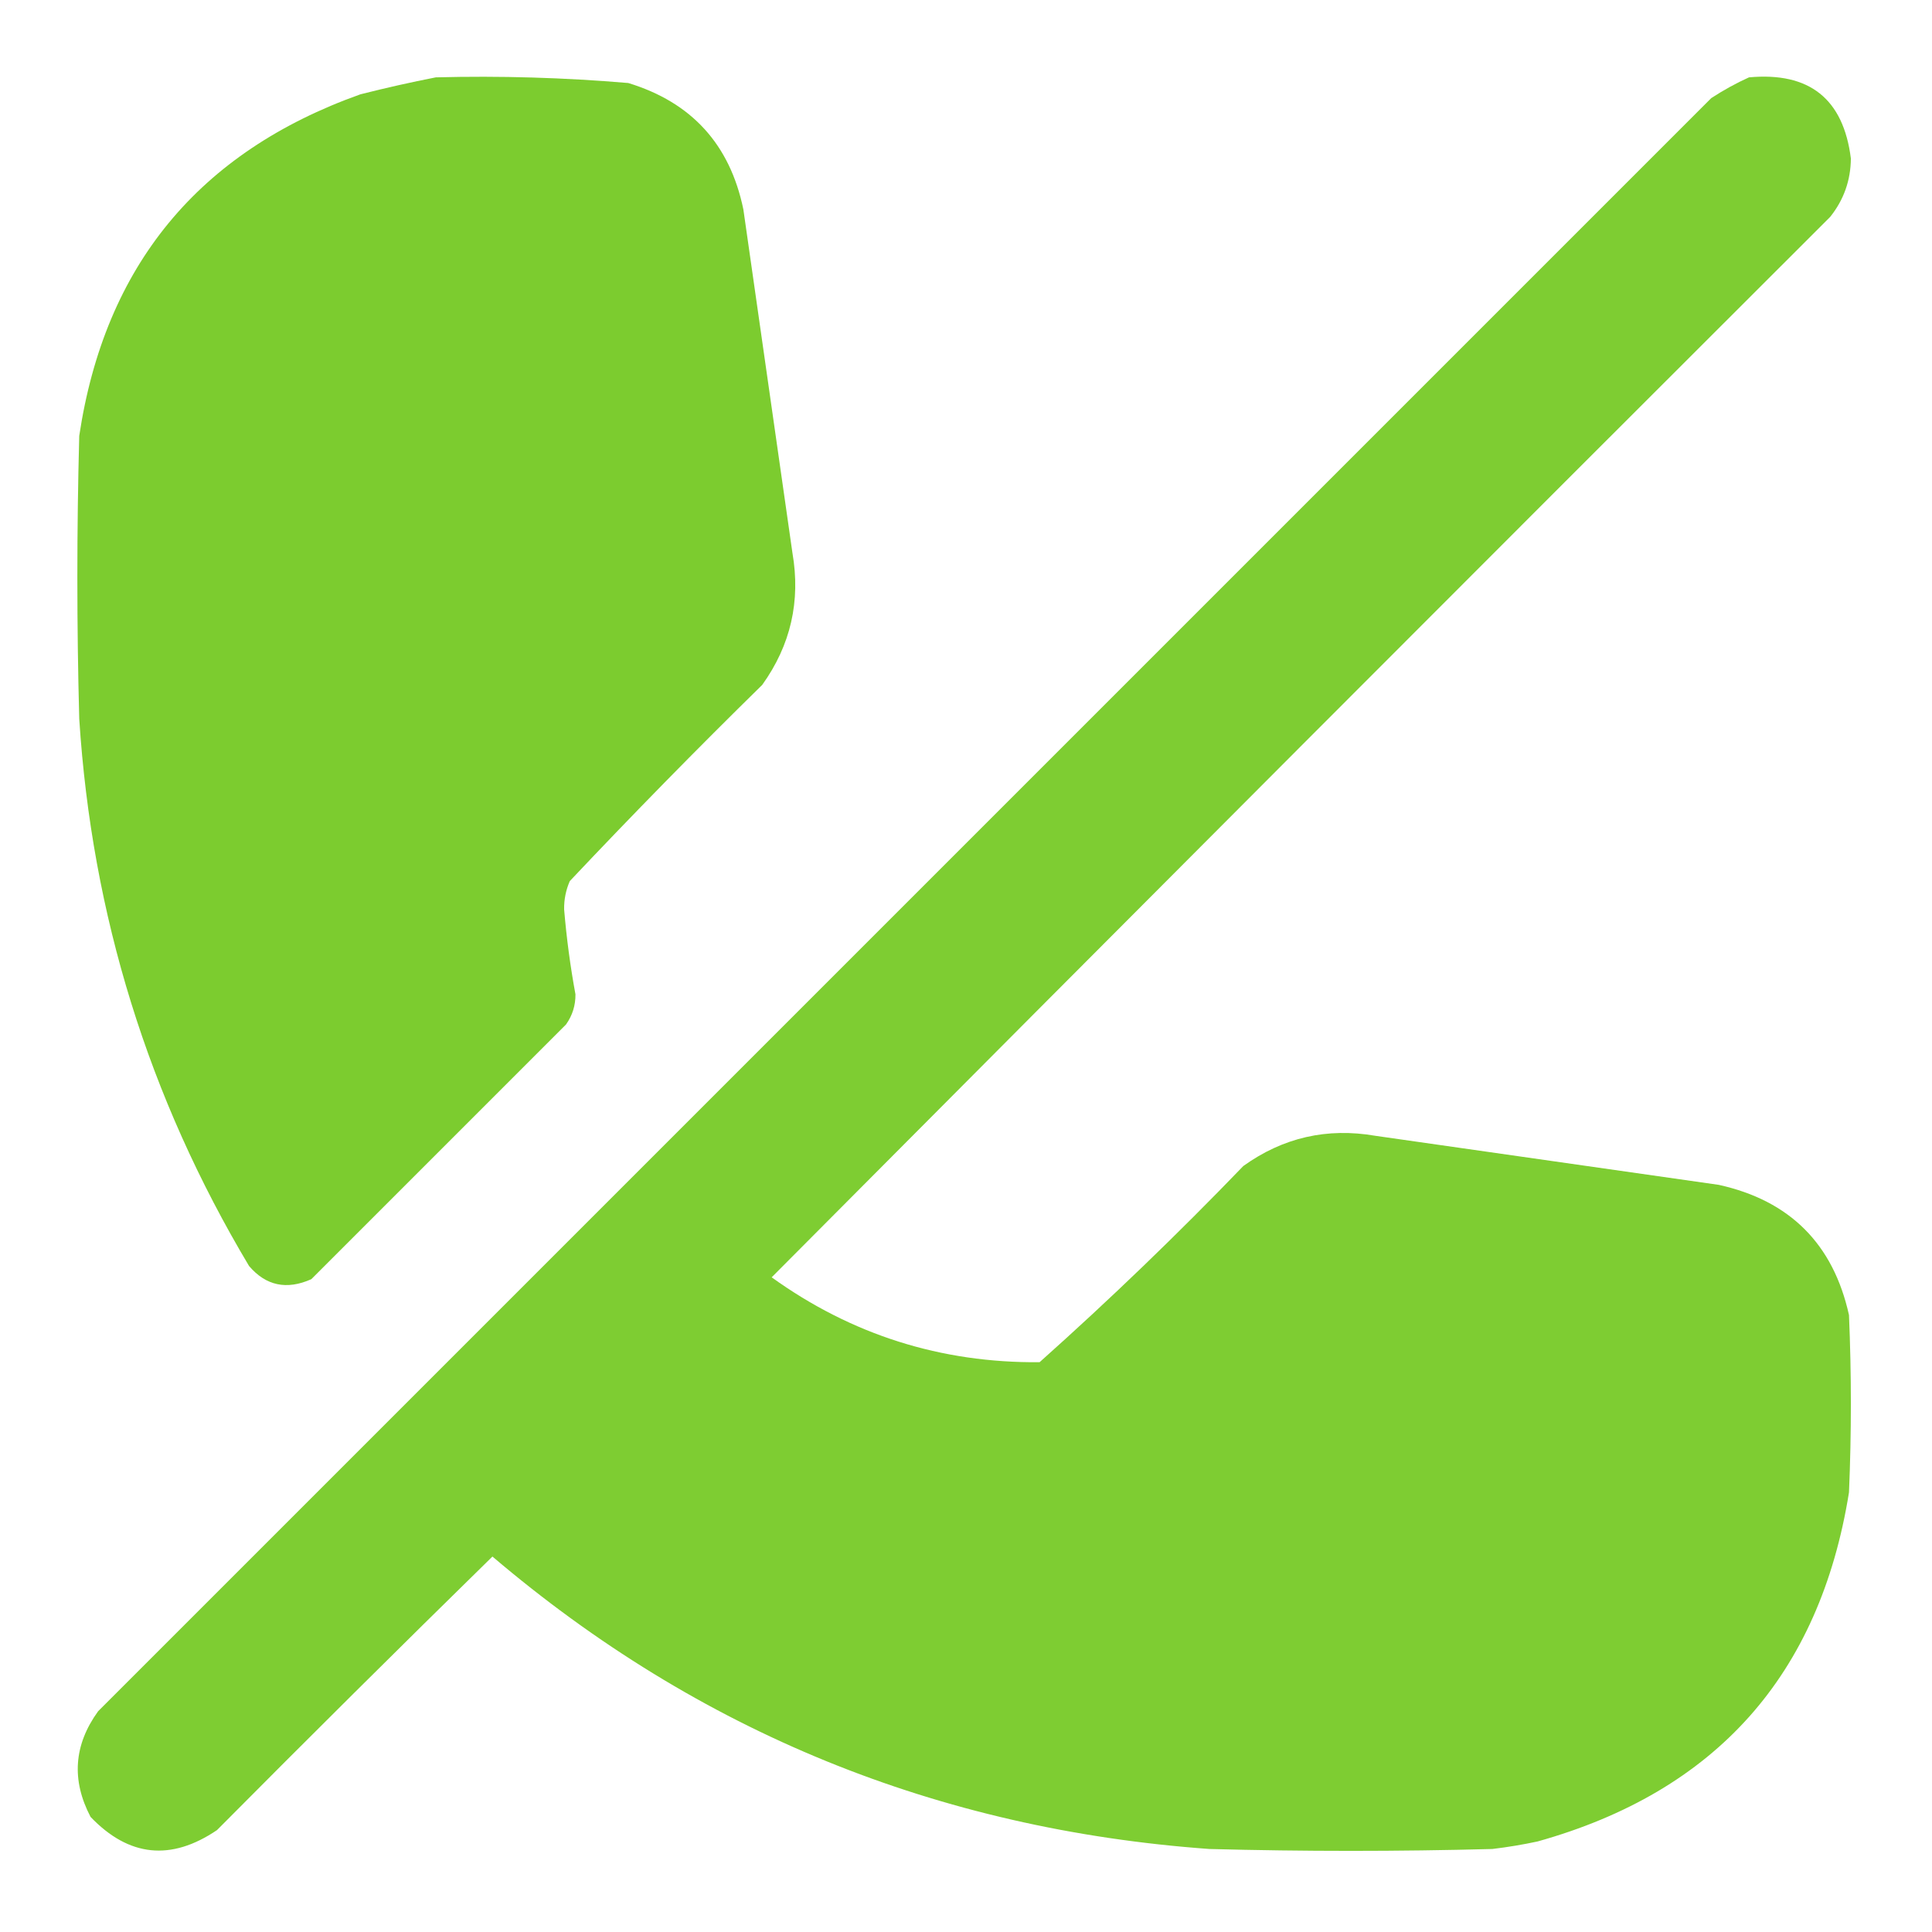 <?xml version="1.0" encoding="UTF-8"?> <svg xmlns="http://www.w3.org/2000/svg" width="512" height="512" viewBox="0 0 512 512" fill="none"><path opacity="0.989" fill-rule="evenodd" clip-rule="evenodd" d="M115.5 20.5C132.556 20.058 149.556 20.558 166.5 22C183.286 27.12 193.452 38.286 197 55.5C201.333 85.833 205.667 116.167 210 146.5C212.212 159.315 209.546 170.981 202 181.5C184.638 198.528 167.638 215.862 151 233.5C149.964 235.87 149.464 238.37 149.5 241C150.131 248.551 151.131 256.051 152.5 263.5C152.534 266.433 151.701 269.1 150 271.5C127.5 294 105 316.5 82.5 339C75.973 341.911 70.473 340.745 66 335.5C39.34 290.848 24.34 242.515 21 190.5C20.333 165.5 20.333 140.5 21 115.5C27.77 70.459 52.603 40.292 95.5 25C102.259 23.285 108.925 21.785 115.5 20.5Z" fill="#7BCC2E"></path><path opacity="0.98" fill-rule="evenodd" clip-rule="evenodd" d="M463.5 20.5C479.517 19.028 488.517 26.195 490.5 42C490.454 47.806 488.62 52.973 485 57.5C391.32 151.014 297.82 244.68 204.5 338.5C225.673 353.724 249.339 361.224 275.5 361C294.107 344.395 312.107 327.061 329.5 309C340.019 301.454 351.685 298.788 364.5 301C394.833 305.333 425.167 309.667 455.5 314C474.333 318.167 485.833 329.667 490 348.5C490.667 364.167 490.667 379.833 490 395.5C482.235 443.931 454.735 474.765 407.5 488C403.531 488.853 399.531 489.519 395.5 490C370.5 490.667 345.5 490.667 320.5 490C248.47 484.797 185.137 458.964 130.5 412.5C106.014 436.486 81.68 460.653 57.5 485C45.297 493.255 34.131 492.088 24 481.5C18.887 471.748 19.553 462.415 26 453.5C168.5 311 311 168.5 453.5 26C456.767 23.87 460.1 22.037 463.5 20.5Z" fill="#7BCC2E"></path></svg> 